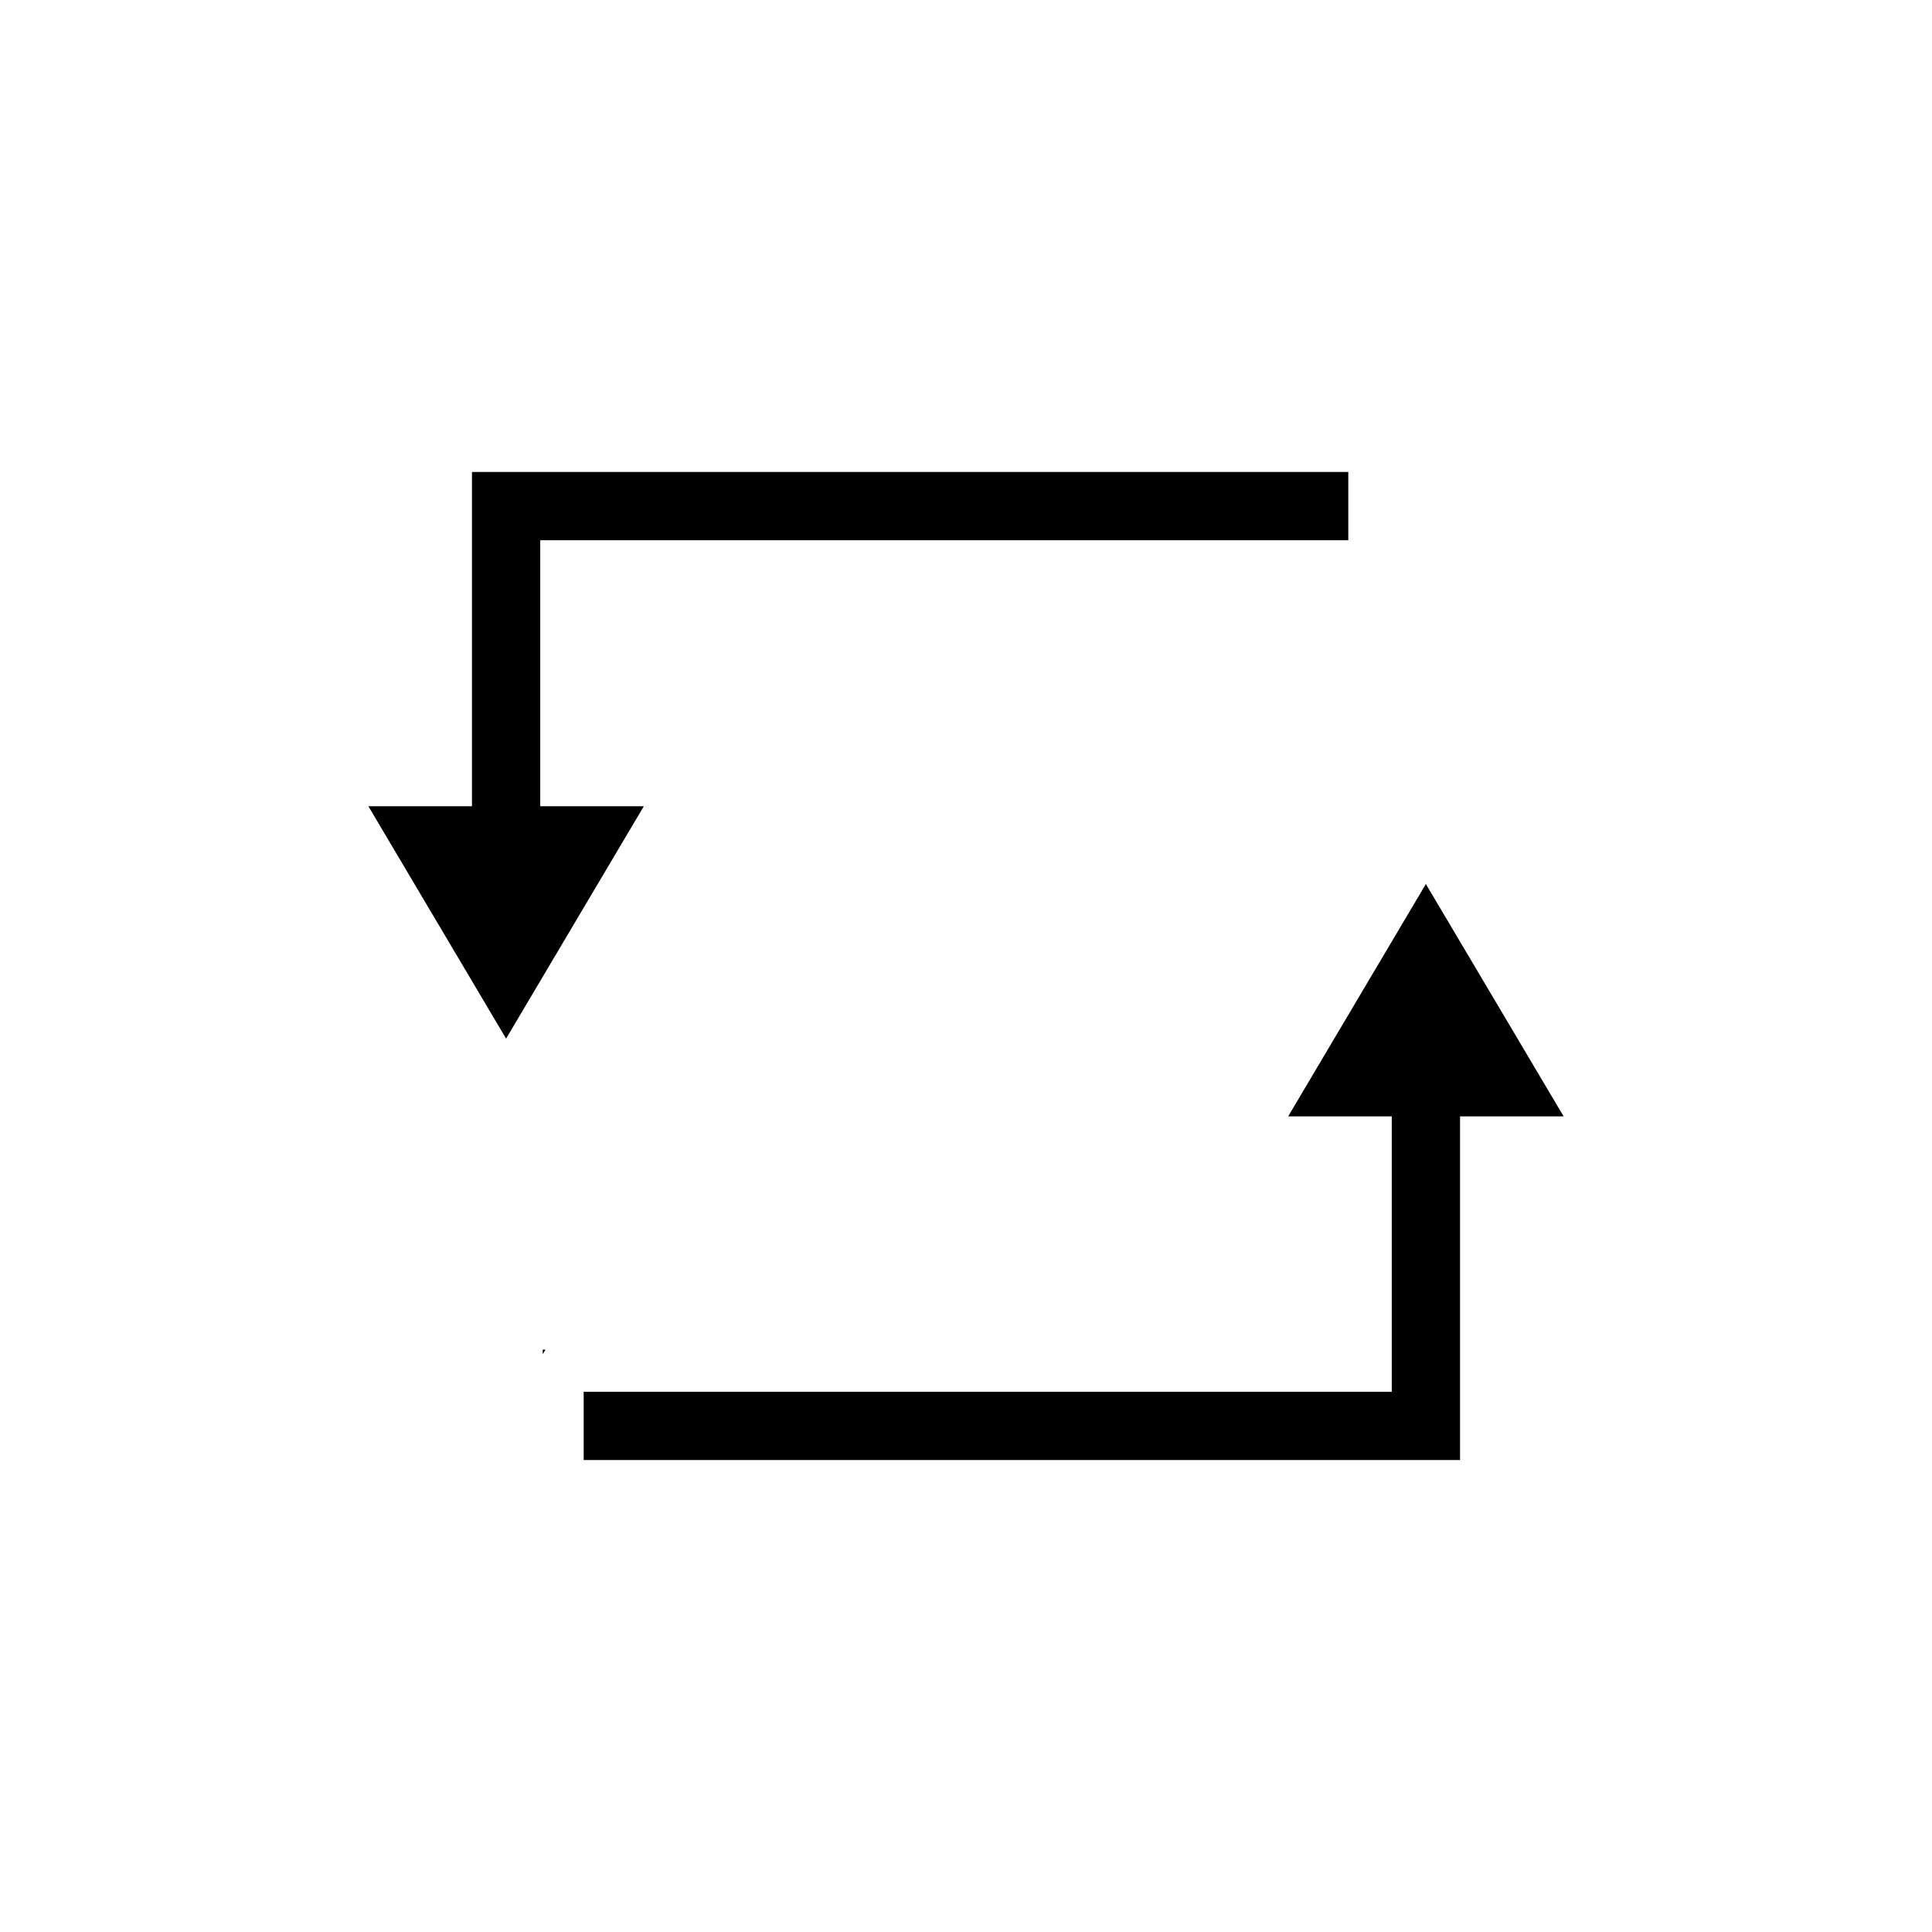 <?xml version="1.0" encoding="UTF-8"?>
<!-- Uploaded to: ICON Repo, www.svgrepo.com, Generator: ICON Repo Mixer Tools -->
<svg fill="#000000" width="800px" height="800px" version="1.1" viewBox="144 144 512 512" xmlns="http://www.w3.org/2000/svg">
 <g>
  <path d="m287.17 357.66v-70.496h214.14v-18.086h-232.23v88.582h-27.453l36.492 61.582 36.504-61.582z"/>
  <path d="m521.87 378.27-36.496 61.582h27.457v72.98h-214.15v18.086h232.24v-91.066h27.457z"/>
  <path d="m287.83 502.89 0.73-1.234h-0.73z"/>
 </g>
</svg>